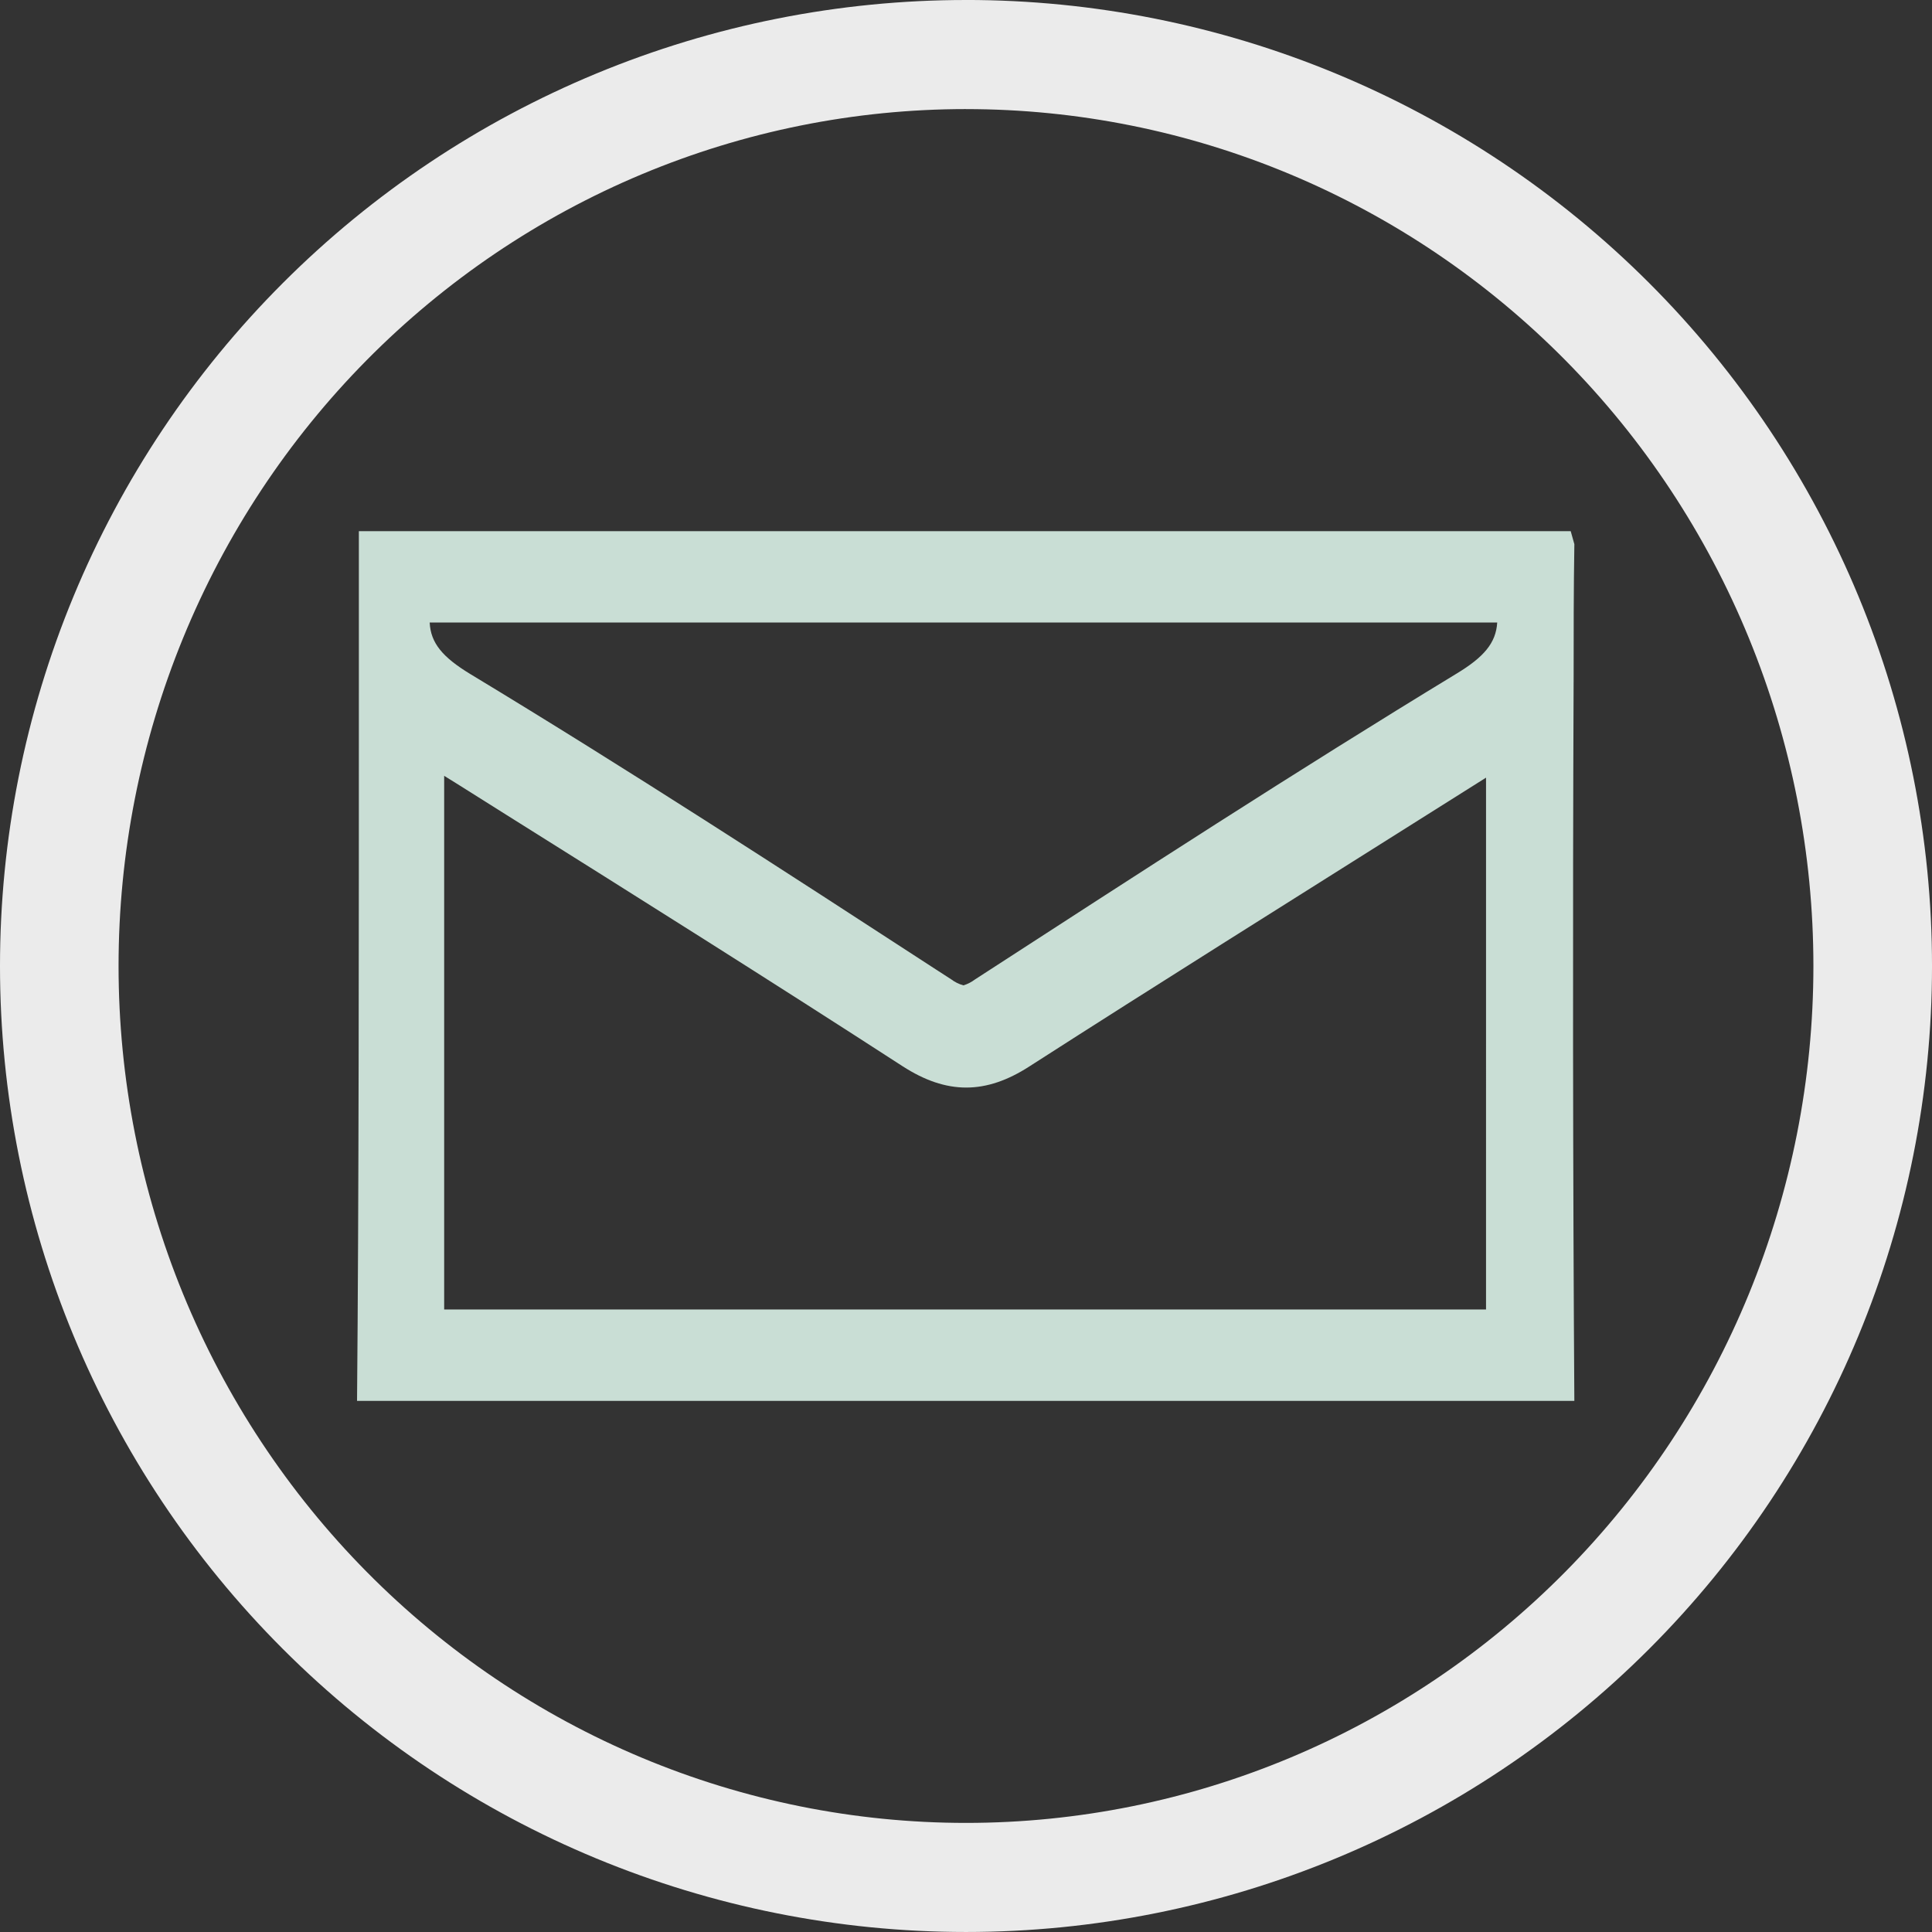 <?xml version="1.0" encoding="UTF-8"?>
<svg width="1200pt" height="1200pt" version="1.1" viewBox="0 0 1200 1200" xmlns="http://www.w3.org/2000/svg">
 <rect x="0" y="0" width="1200" height="1200" fill="#333333" stroke="none"/>
 <defs>
  <clipPath id="a">
   <path d="m222.14 329h755.71v542h-755.71z"/>
  </clipPath>
 </defs>
 <path d="m600 0c-78.793 0-156.82 15.52-229.61 45.672s-138.94 74.348-194.65 130.07c-55.719 55.715-99.914 121.86-130.07 194.65s-45.672 150.82-45.672 229.61c0 159.13 63.215 311.74 175.74 424.26 112.52 112.52 265.13 175.73 424.27 175.73 159.13 0 311.74-63.215 424.26-175.74 112.52-112.52 175.74-265.13 175.74-424.26 0-159.13-63.215-311.74-175.73-424.27-112.52-112.52-265.13-175.74-424.26-175.74zm0 67.762c69.121 0 137.56 13.766 201.42 40.516 63.859 26.746 121.88 65.953 170.76 115.38s87.645 108.1 114.09 172.67c26.453 64.574 40.066 133.79 40.066 203.68 0 141.16-55.457 276.53-154.16 376.34-98.707 99.816-232.58 155.89-372.18 155.89-69.121 0-137.57-13.766-201.43-40.516-63.855-26.746-121.88-65.949-170.76-115.37-48.875-49.422-87.645-108.1-114.1-172.67-26.449-64.574-40.066-133.79-40.066-203.68 0-69.898 13.613-139.11 40.066-203.68 26.449-64.574 65.219-123.25 114.1-172.68 48.875-49.422 106.9-88.625 170.76-115.38 63.859-26.746 132.3-40.512 201.43-40.512z" fill="#ebebeb"/>
 <g clip-path="url(#a)">
  <path d="m977.41 423.62c0-29.625 0-58.266 0.453-85.621l-2.266-8.086h-752.7v100.51c0 151.14 0 314.68-1.133 439.68l756.09-0.004c-0.906-136.25-1.059-301.38-0.453-446.48zm-47.457-37.031c-0.754 12.848-8.387 21.613-25.391 31.891-99.684 60.609-198.76 124.92-294.96 187.27l-4.082 2.644h0.004c-2.137 1.617-4.543 2.848-7.106 3.625-2.734-0.73-5.301-1.988-7.555-3.699l-9.824-6.348c-93.938-61.062-191.2-124.24-288.99-183.34-17.004-10.352-24.559-19.117-25.164-31.965h662.99zm-7.031 426.75h-647.04v-331.46l7.559 4.684 30.984 19.496c81.086 50.863 164.67 103.39 246.21 156.21 27.281 17.609 51.617 17.684 78.898 0 79.578-51.086 158.7-100.59 241.83-153.03l41.641-26.223-0.004 330.32z" fill="#c9ded5"/>
 </g>
</svg>
